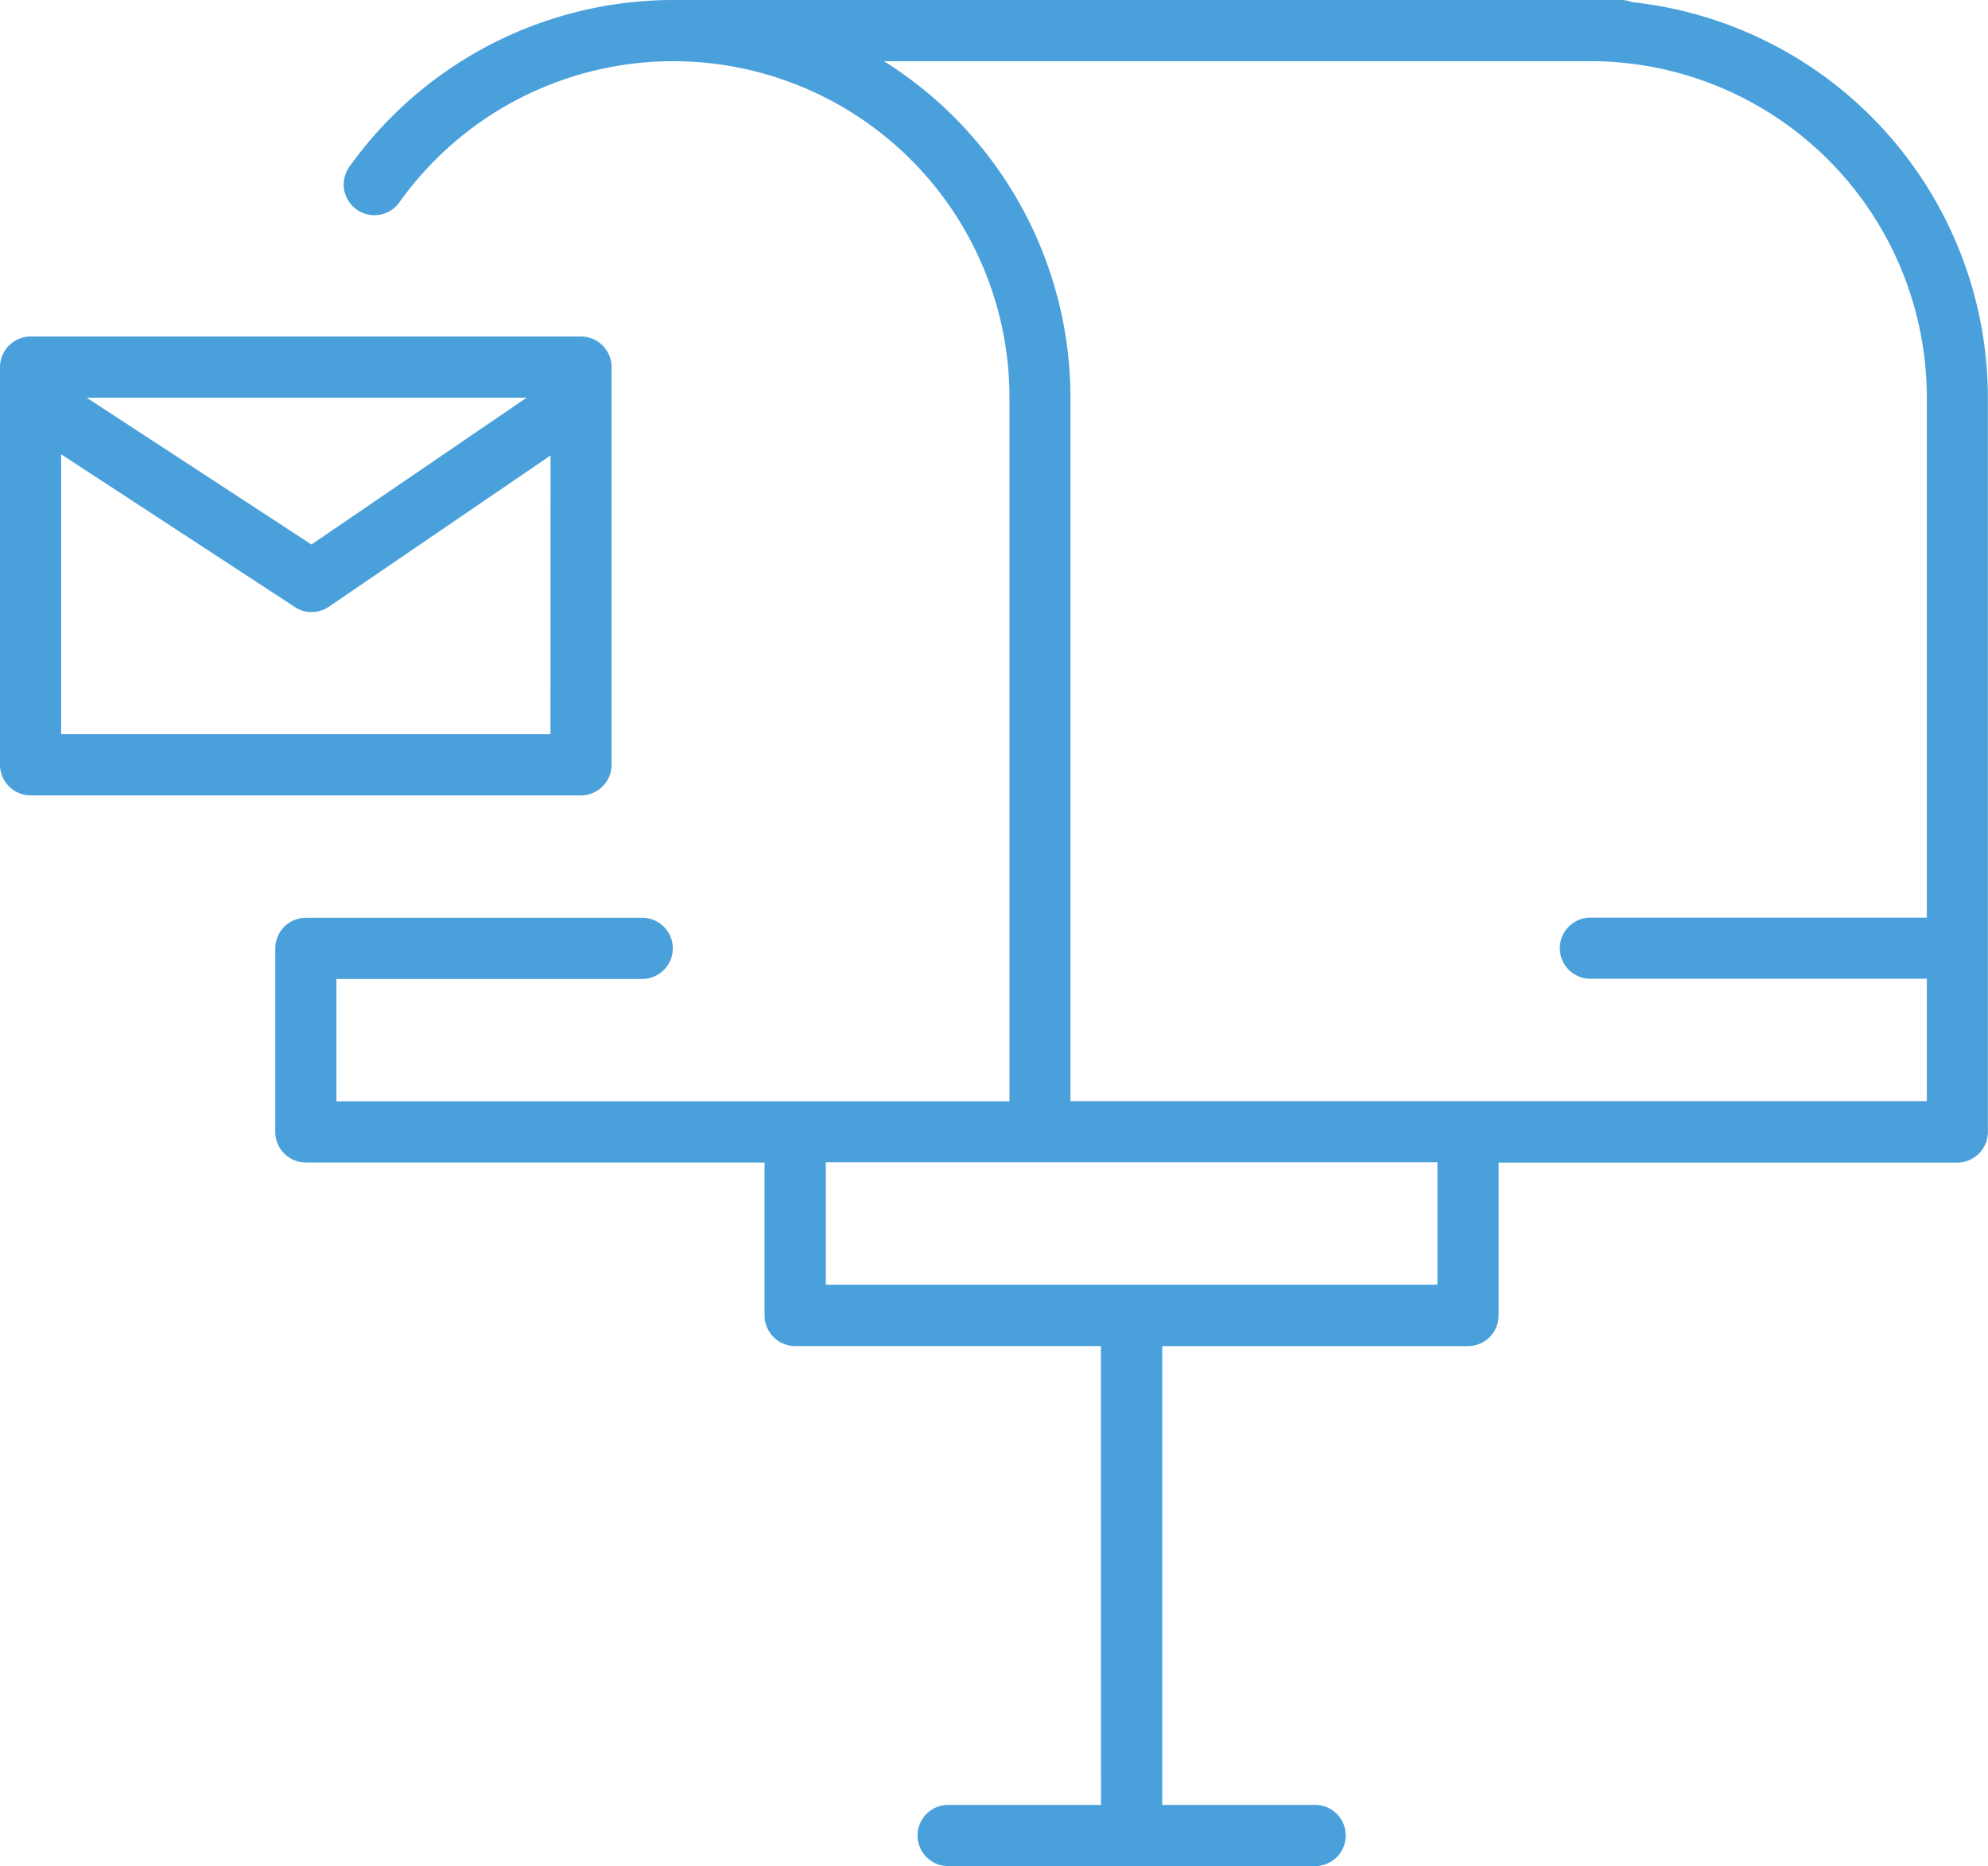 <svg xmlns="http://www.w3.org/2000/svg" width="35.106" height="32.945"><defs><style>.a{fill:#4aa0db}</style></defs><path class="a" d="M19.443 31.865h-2.7a.54.54 0 100 1.08h6.481a.54.54 0 100-1.08h-2.7v-8.1h5.4a.542.542 0 00.54-.54v-2.7h8.1a.542.542 0 00.54-.54V7.021A7.034 7.034 0 0028.823.038a.6.6 0 00-.2-.038H11.882a7.035 7.035 0 00-5.7 2.927.542.542 0 10.88.632 5.938 5.938 0 0110.764 3.462v12.422H5.941v-2.16h5.4a.54.54 0 100-1.08h-5.94a.542.542 0 00-.54.54v3.241a.542.542 0 00.54.54h8.1v2.7a.542.542 0 00.54.54h5.4zM15.609 1.08h12.476a5.945 5.945 0 015.941 5.941V16.2h-5.941a.54.54 0 100 1.08h5.941v2.16H18.903V7.021a7.014 7.014 0 00-3.294-5.941zm-1.026 21.6v-2.16h10.8v2.16z"/><path class="a" d="M10.8 13.502V6.481a.542.542 0 00-.54-.54H.54a.542.542 0 00-.54.54v7.021a.542.542 0 00.54.54h9.722a.542.542 0 00.538-.54zM9.3 7.021L5.5 9.613 1.53 7.021zm.421 5.941H1.08V8.02l4.132 2.7a.512.512 0 00.292.086.553.553 0 00.3-.092l3.918-2.673z"/></svg>